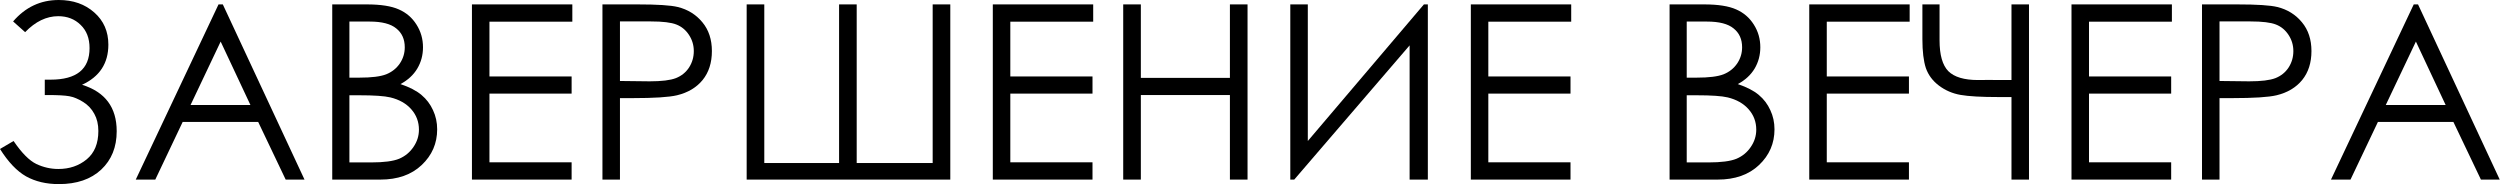 <?xml version="1.0" encoding="UTF-8"?> <svg xmlns="http://www.w3.org/2000/svg" viewBox="0 0 128.92 9.495" fill="none"><path d="M0.676 1.105C1.31 0.368 2.094 0 3.028 0C3.769 0 4.381 0.215 4.864 0.645C5.347 1.071 5.588 1.623 5.588 2.303C5.588 3.265 5.136 3.955 4.231 4.372C5.423 4.741 6.018 5.539 6.018 6.767C6.018 7.586 5.752 8.245 5.22 8.745C4.688 9.244 3.959 9.494 3.034 9.494C2.387 9.494 1.824 9.361 1.345 9.095C0.87 8.825 0.422 8.354 0 7.682L0.7 7.271C1.118 7.885 1.509 8.28 1.873 8.456C2.237 8.628 2.616 8.714 3.009 8.714C3.582 8.714 4.069 8.548 4.471 8.217C4.872 7.885 5.072 7.398 5.072 6.755C5.072 6.415 5.003 6.121 4.864 5.871C4.729 5.617 4.536 5.412 4.286 5.257C4.037 5.101 3.799 5.003 3.574 4.962C3.349 4.921 2.978 4.901 2.463 4.901H2.309V4.108H2.61C3.949 4.108 4.618 3.566 4.618 2.481C4.618 1.977 4.465 1.578 4.157 1.283C3.855 0.985 3.47 0.835 3.003 0.835C2.397 0.835 1.828 1.109 1.296 1.658L0.676 1.105Z" fill="black"></path><path d="M11.49 0.227L15.703 9.261H14.732L13.314 6.288H9.42L8.008 9.261H7.001L11.269 0.227H11.49ZM11.379 2.143L9.826 5.416H12.915L11.379 2.143Z" fill="black"></path><path d="M17.133 0.227H18.914C19.631 0.227 20.181 0.313 20.566 0.485C20.951 0.653 21.254 0.913 21.475 1.265C21.7 1.617 21.813 2.008 21.813 2.438C21.813 2.839 21.715 3.206 21.518 3.537C21.322 3.865 21.033 4.131 20.652 4.336C21.123 4.495 21.485 4.684 21.739 4.901C21.993 5.113 22.189 5.373 22.329 5.68C22.472 5.983 22.544 6.313 22.544 6.669C22.544 7.394 22.278 8.008 21.745 8.511C21.217 9.011 20.507 9.261 19.614 9.261H17.133V0.227ZM18.018 1.112V4.004H18.534C19.16 4.004 19.621 3.947 19.915 3.832C20.21 3.713 20.443 3.529 20.615 3.279C20.787 3.025 20.873 2.745 20.873 2.438C20.873 2.024 20.728 1.701 20.437 1.468C20.151 1.23 19.692 1.112 19.062 1.112H18.018ZM18.018 4.913V8.376H19.135C19.795 8.376 20.278 8.313 20.585 8.186C20.892 8.055 21.137 7.852 21.322 7.578C21.51 7.304 21.604 7.007 21.604 6.688C21.604 6.286 21.473 5.936 21.211 5.637C20.949 5.339 20.589 5.134 20.13 5.023C19.823 4.95 19.289 4.913 18.527 4.913H18.018Z" fill="black"></path><path d="M24.337 0.227H29.514V1.118H25.24V3.943H29.477V4.827H25.24V8.37H29.477V9.261H24.337V0.227Z" fill="black"></path><path d="M31.067 0.227H32.867C33.898 0.227 34.594 0.272 34.955 0.362C35.47 0.489 35.892 0.751 36.22 1.148C36.547 1.541 36.711 2.037 36.711 2.634C36.711 3.236 36.551 3.734 36.232 4.127C35.913 4.516 35.472 4.778 34.912 4.913C34.502 5.011 33.737 5.06 32.615 5.06H31.97V9.261H31.067V0.227ZM31.97 1.105V4.176L33.499 4.194C34.117 4.194 34.57 4.139 34.856 4.028C35.143 3.914 35.368 3.732 35.532 3.482C35.696 3.228 35.778 2.946 35.778 2.634C35.778 2.332 35.696 2.055 35.532 1.805C35.368 1.552 35.151 1.371 34.881 1.265C34.615 1.159 34.177 1.105 33.567 1.105H31.97Z" fill="black"></path><path d="M39.413 8.407H43.27V0.227H44.178V8.407H48.096V0.227H49.005V9.261H38.504V0.227H39.413V8.407Z" fill="black"></path><path d="M51.197 0.227H56.374V1.118H52.1V3.943H56.338V4.827H52.1V8.37H56.338V9.261H51.197V0.227Z" fill="black"></path><path d="M57.922 0.227H58.831V4.016H63.424V0.227H64.333V9.261H63.424V4.901H58.831V9.261H57.922V0.227Z" fill="black"></path><path d="M73.631 9.261H72.691V2.34L66.741 9.261H66.538V0.227H67.441V7.271L73.428 0.227H73.631V9.261Z" fill="black"></path><path d="M75.848 0.227H81.024V1.118H76.75V3.943H80.988V4.827H76.75V8.37H80.988V9.261H75.848V0.227Z" fill="black"></path><path d="M86.097 0.227H87.878C88.594 0.227 89.145 0.313 89.53 0.485C89.915 0.653 90.217 0.913 90.439 1.265C90.664 1.617 90.776 2.008 90.776 2.438C90.776 2.839 90.678 3.206 90.482 3.537C90.285 3.865 89.996 4.131 89.616 4.336C90.087 4.495 90.449 4.684 90.703 4.901C90.957 5.113 91.153 5.373 91.292 5.68C91.435 5.983 91.507 6.313 91.507 6.669C91.507 7.394 91.241 8.008 90.709 8.511C90.181 9.011 89.47 9.261 88.578 9.261H86.097V0.227ZM86.981 1.112V4.004H87.497C88.124 4.004 88.584 3.947 88.879 3.832C89.174 3.713 89.407 3.529 89.579 3.279C89.751 3.025 89.837 2.745 89.837 2.438C89.837 2.024 89.692 1.701 89.401 1.468C89.114 1.23 88.656 1.112 88.025 1.112H86.981ZM86.981 4.913V8.376H88.099C88.758 8.376 89.241 8.313 89.548 8.186C89.855 8.055 90.101 7.852 90.285 7.578C90.473 7.304 90.567 7.007 90.567 6.688C90.567 6.286 90.437 5.936 90.174 5.637C89.912 5.339 89.552 5.134 89.094 5.023C88.787 4.95 88.252 4.913 87.491 4.913H86.981Z" fill="black"></path><path d="M93.3 0.227H98.477V1.118H94.203V3.943H98.44V4.827H94.203V8.37H98.44V9.261H93.3V0.227Z" fill="black"></path><path d="M103.728 4.127V0.227H104.631V9.261H103.728V5.005H103.077C102.176 5.005 101.517 4.968 101.099 4.894C100.686 4.821 100.315 4.661 99.988 4.415C99.66 4.166 99.435 3.863 99.312 3.507C99.194 3.146 99.134 2.651 99.134 2.02V0.227H100.019V2.076C100.019 2.833 100.17 3.365 100.473 3.672C100.78 3.975 101.29 4.127 102.002 4.127L102.641 4.121L102.917 4.127H103.728Z" fill="black"></path><path d="M106.823 0.227H112V1.118H107.726V3.943H111.963V4.827H107.726V8.37H111.963V9.261H106.823V0.227Z" fill="black"></path><path d="M113.553 0.227H115.353C116.384 0.227 117.08 0.272 117.441 0.362C117.956 0.489 118.378 0.751 118.706 1.148C119.033 1.541 119.197 2.037 119.197 2.634C119.197 3.236 119.037 3.734 118.718 4.127C118.399 4.516 117.958 4.778 117.398 4.913C116.988 5.011 116.223 5.06 115.101 5.06H114.456V9.261H113.553V0.227ZM114.456 1.105V4.176L115.985 4.194C116.603 4.194 117.056 4.139 117.342 4.028C117.629 3.914 117.854 3.732 118.018 3.482C118.182 3.228 118.264 2.946 118.264 2.634C118.264 2.332 118.182 2.055 118.018 1.805C117.854 1.552 117.637 1.371 117.367 1.265C117.101 1.159 116.663 1.105 116.053 1.105H114.456Z" fill="black"></path><path d="M124.693 0.227L128.906 9.261H127.936L126.517 6.288H122.624L121.211 9.261H120.204L124.472 0.227H124.693ZM124.583 2.143L123.029 5.416H126.118L124.583 2.143Z" fill="black"></path></svg> 